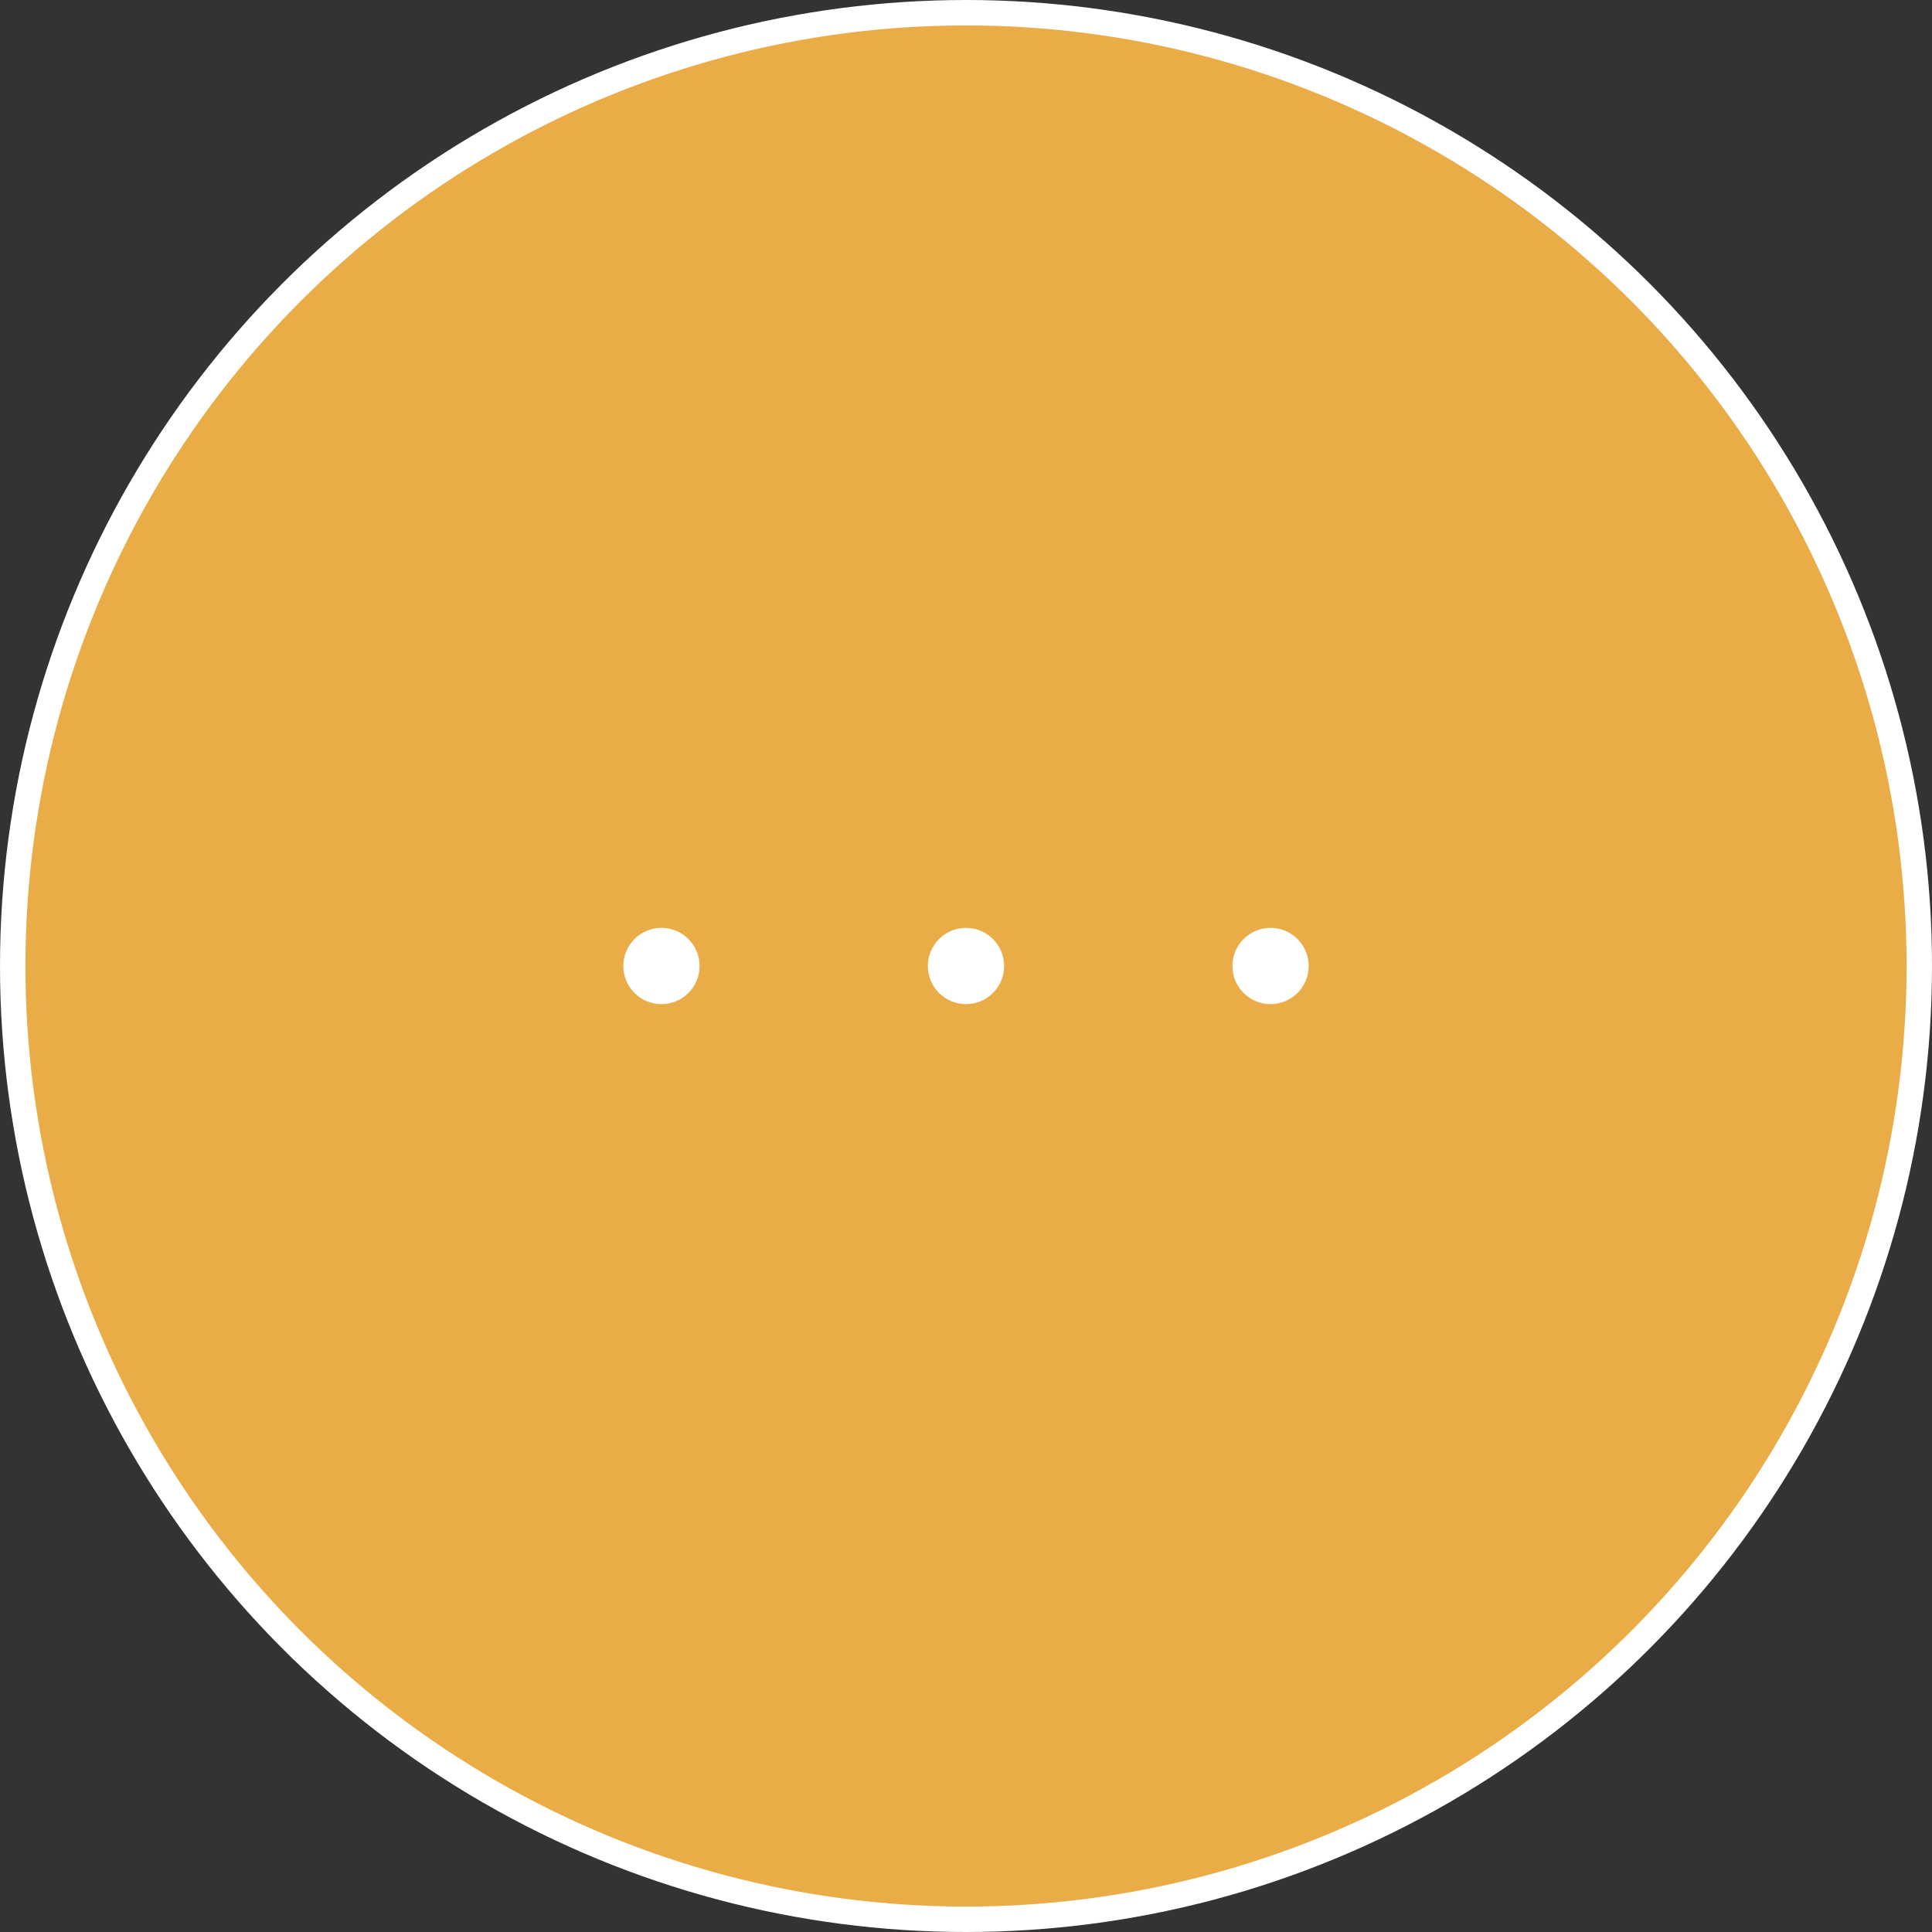 <svg xmlns="http://www.w3.org/2000/svg" id="Vrstva_2" data-name="Vrstva 2" viewBox="0 0 152 152"><rect x="0" y="0" width="152" height="152" fill="#333333" stroke="none"/><defs><style> .cls-1 { fill: #fff; } .cls-2 { fill: #eaac47; stroke: #fff; stroke-linecap: round; stroke-linejoin: round; stroke-width: 2px; } </style></defs><g id="Vrstva_1-2" data-name="Vrstva 1"><g><circle class="cls-2" cx="76" cy="76" r="75"></circle><circle class="cls-1" cx="52.04" cy="76" r="3"></circle><circle class="cls-1" cx="99.96" cy="76" r="3"></circle><circle class="cls-1" cx="76" cy="76" r="3"></circle></g></g></svg>